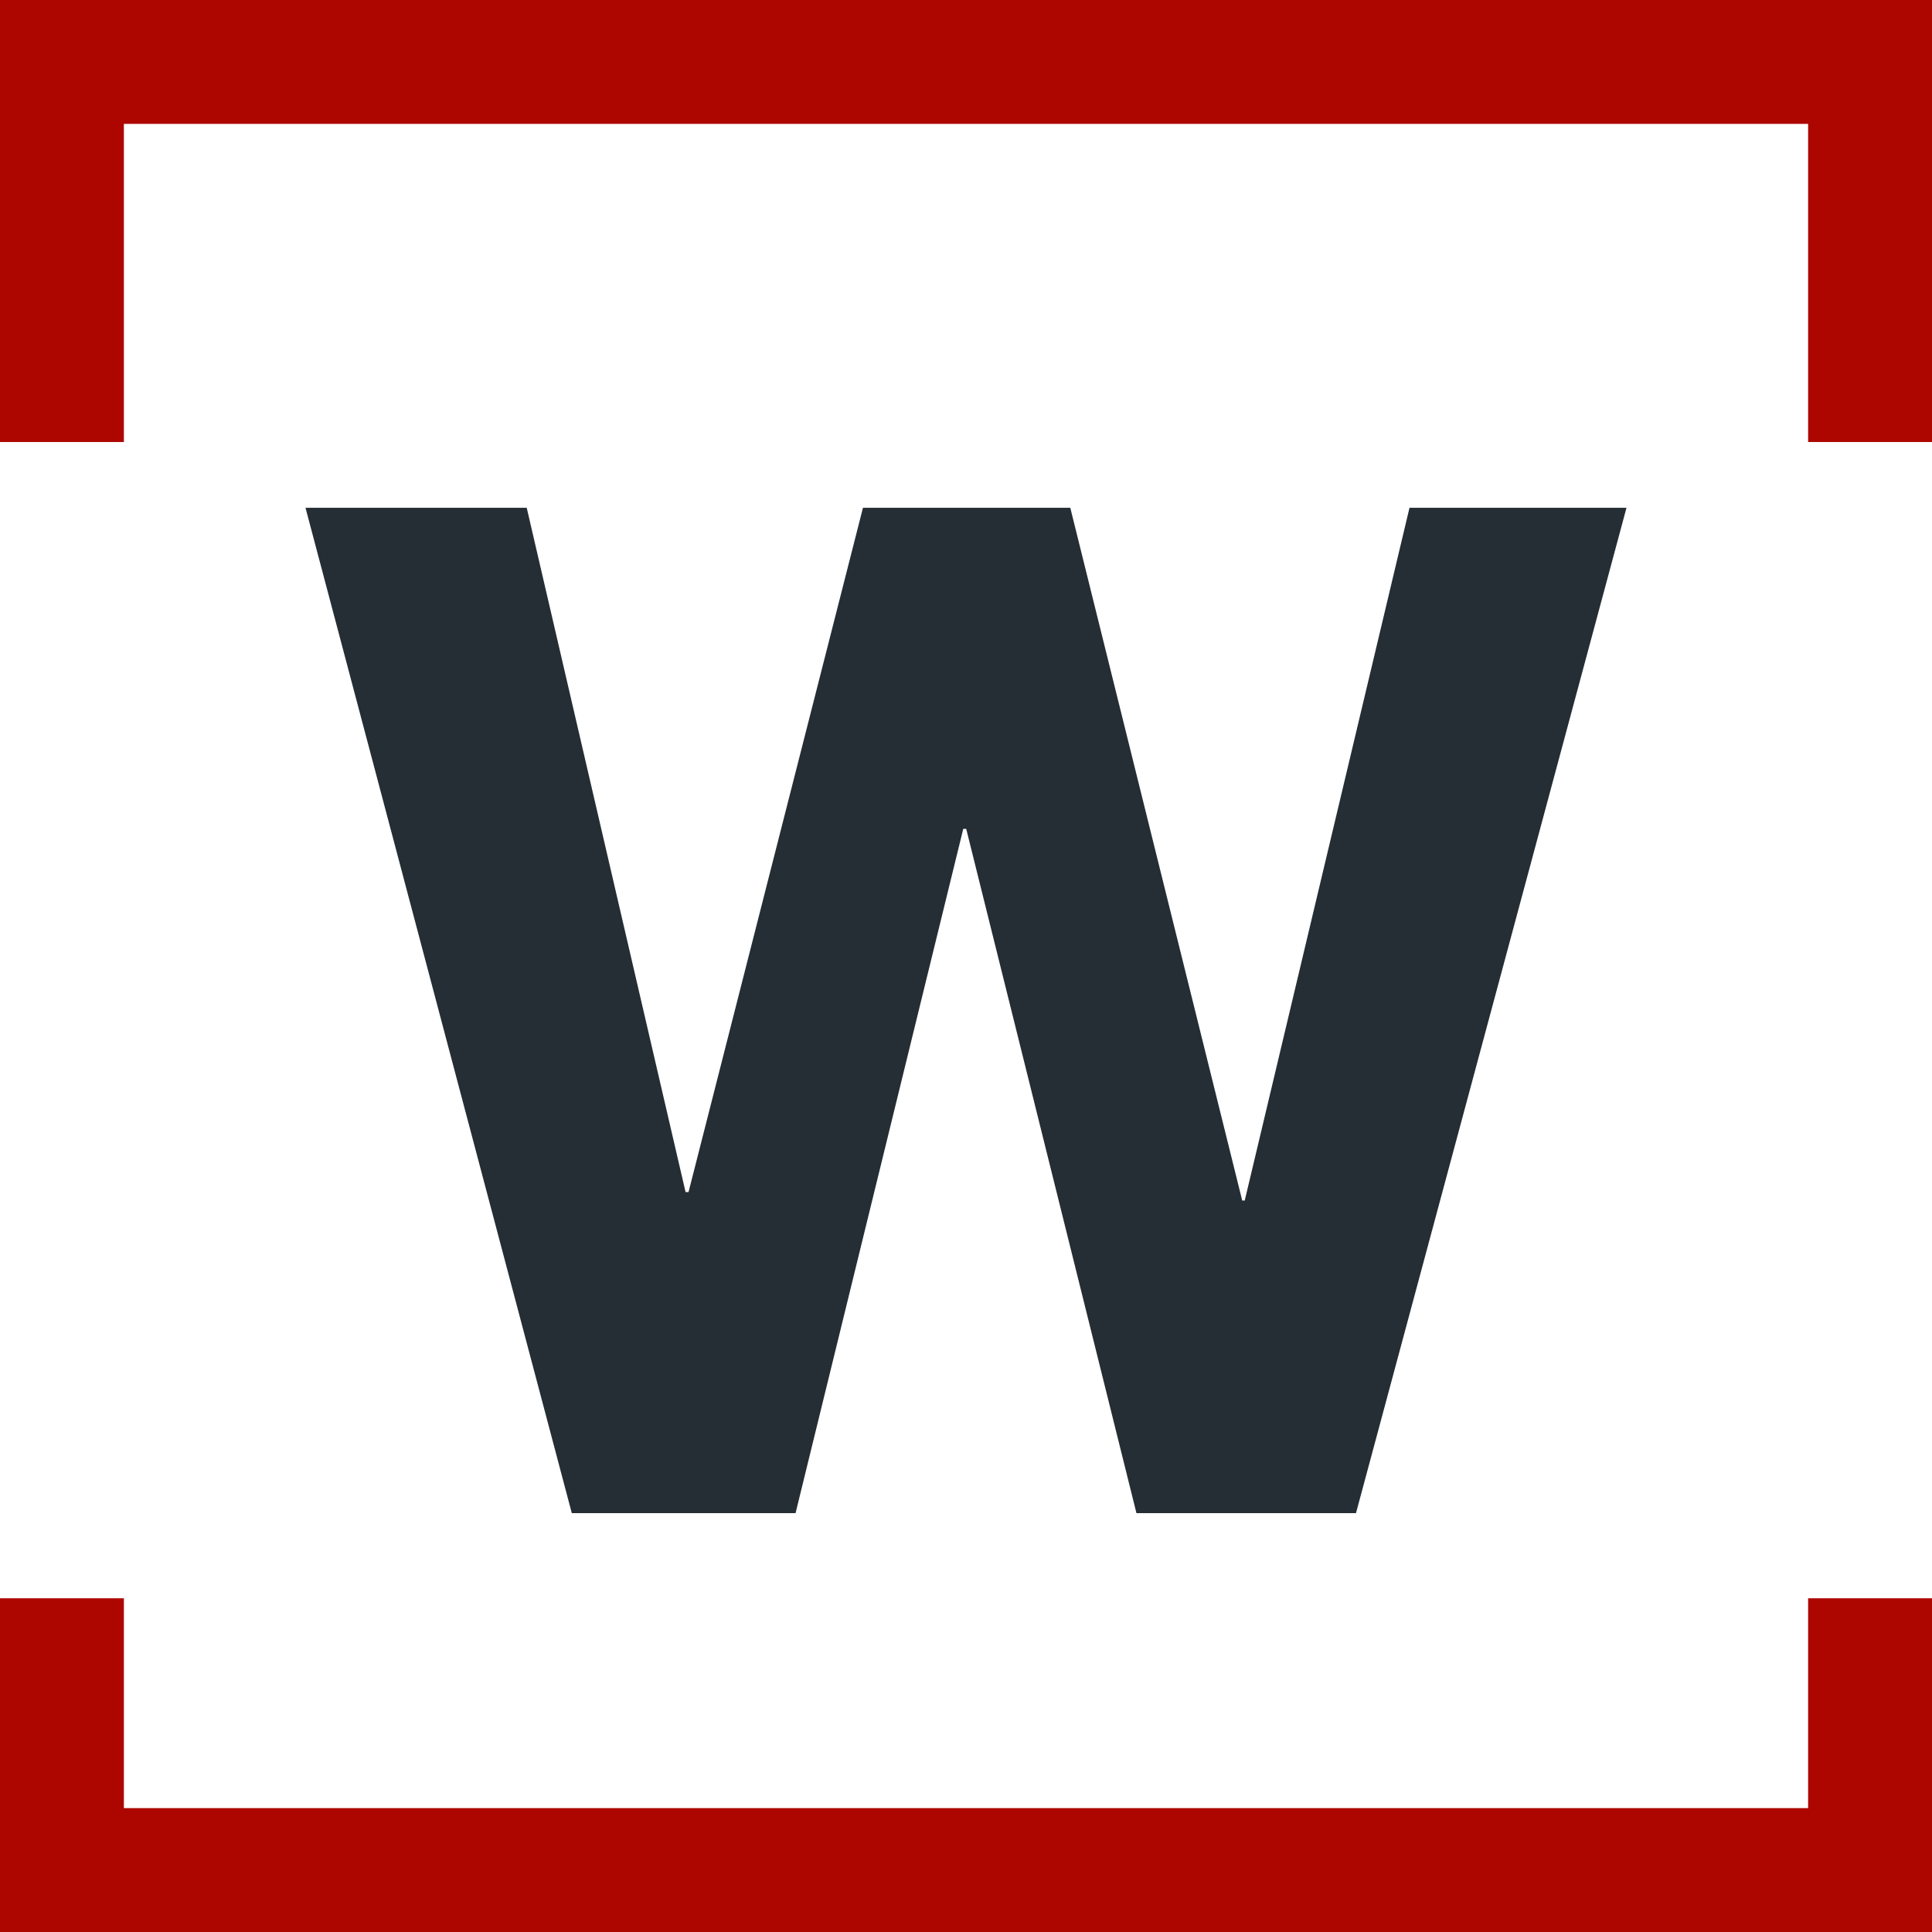<svg xmlns="http://www.w3.org/2000/svg" viewBox="0 0 45.85 45.85"><defs><style>.cls-1{fill:#ad0600;}.cls-2{fill:#242e34;}</style></defs><g id="Ebene_2" data-name="Ebene 2"><g id="Ebene_1-2" data-name="Ebene 1"><polygon class="cls-1" points="2.94 10.49 2.94 2.94 42.91 2.94 42.91 10.49 45.85 10.49 45.85 0 0 0 0 10.49 2.94 10.49"/><polygon class="cls-1" points="42.91 37.93 42.91 42.91 2.94 42.91 2.94 37.93 0 37.93 0 45.85 45.85 45.85 45.85 37.93 42.91 37.93"/><polygon class="cls-2" points="26.97 35.91 22.93 19.67 22.86 19.67 18.88 35.91 13.57 35.91 7.25 12.05 12.5 12.05 16.27 28.29 16.34 28.29 20.48 12.05 25.4 12.05 29.48 28.49 29.54 28.49 33.45 12.05 38.6 12.05 32.18 35.91 26.97 35.91"/></g></g></svg>